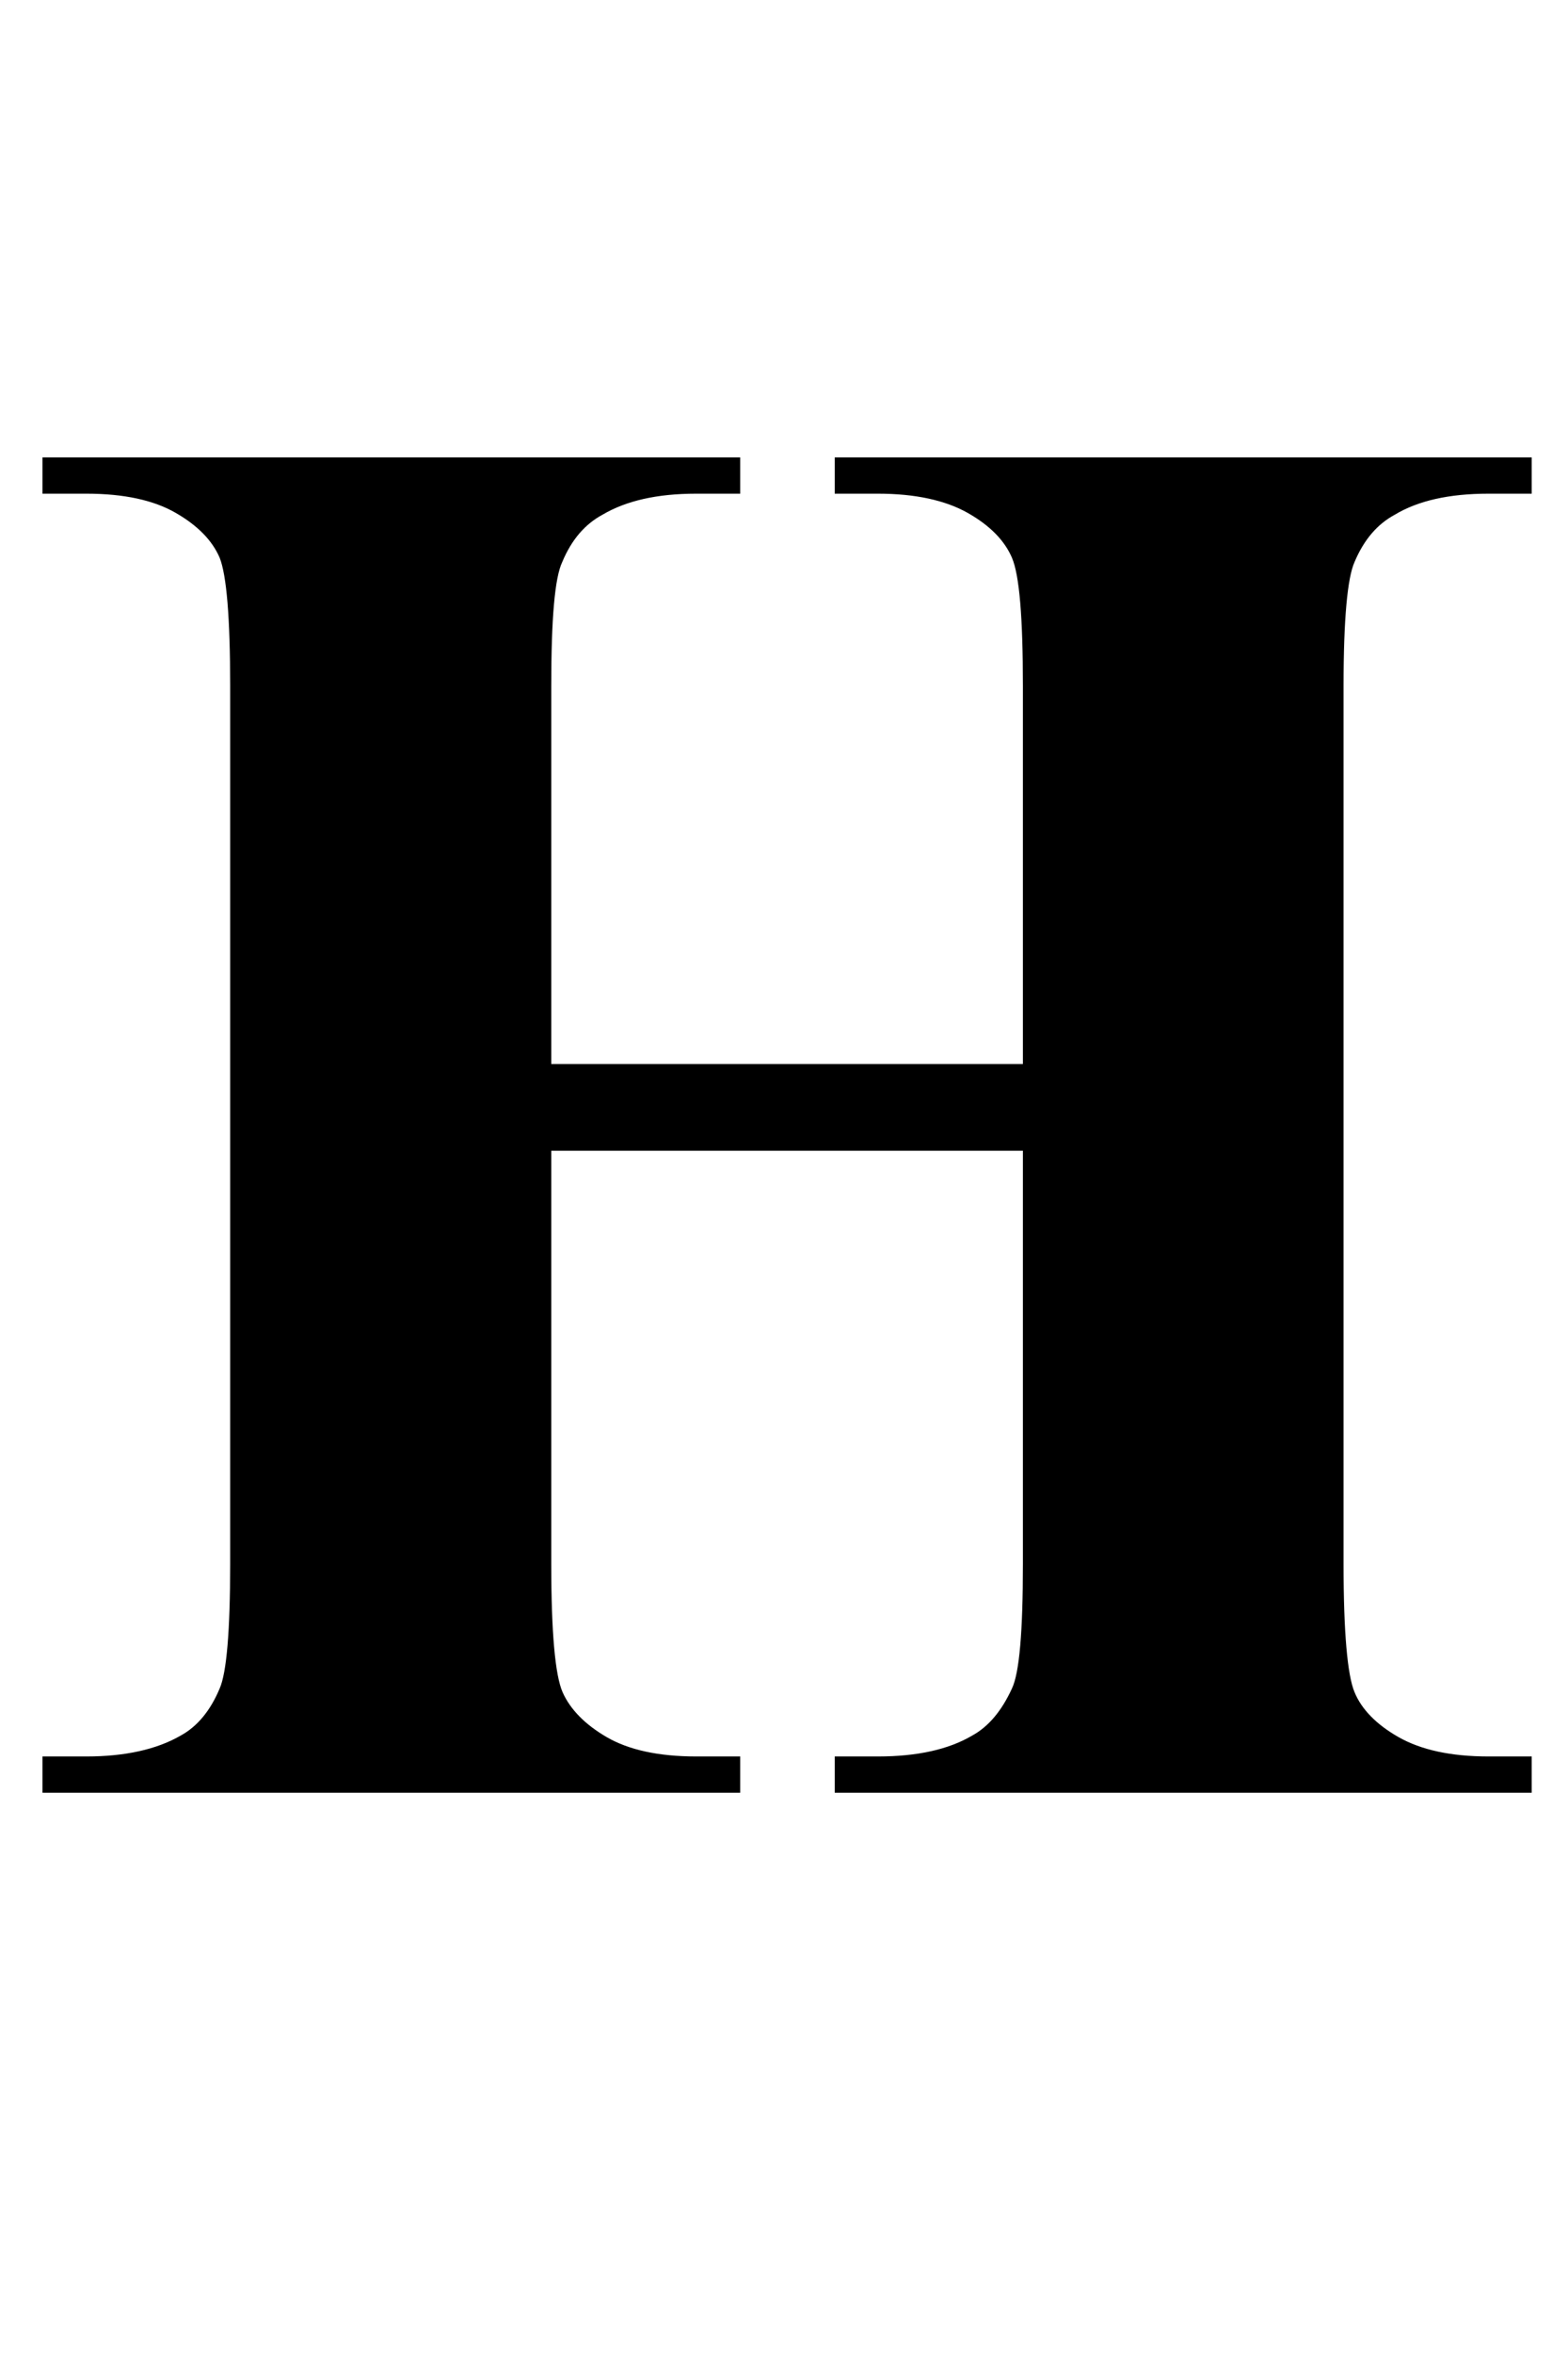 <?xml version="1.0" encoding="UTF-8"?>
<svg xmlns="http://www.w3.org/2000/svg" xmlns:xlink="http://www.w3.org/1999/xlink"  viewBox="0 0 14 21" version="1.1">
<defs>
<g>
<symbol overflow="visible" id="glyph0-0">
<path style="stroke:none;" d="M 2.496 0 L 2.496 -11.25 L 11.496 -11.25 L 11.496 0 Z M 2.777 -0.281 L 11.215 -0.281 L 11.215 -10.969 L 2.777 -10.969 Z M 2.777 -0.281 "/>
</symbol>
<symbol overflow="visible" id="glyph0-1">
<path style="stroke:none;" d="M 4.922 -5.73 L 4.922 -2.039 C 4.922 -1.43 4.957 -1.047 5.023 -0.898 C 5.09 -0.746 5.223 -0.609 5.418 -0.496 C 5.613 -0.383 5.879 -0.324 6.215 -0.324 L 6.609 -0.324 L 6.609 0 L 0.379 0 L 0.379 -0.324 L 0.773 -0.324 C 1.117 -0.324 1.398 -0.387 1.609 -0.508 C 1.762 -0.59 1.879 -0.734 1.961 -0.93 C 2.023 -1.07 2.055 -1.441 2.055 -2.039 L 2.055 -9.879 C 2.055 -10.488 2.023 -10.867 1.961 -11.023 C 1.895 -11.176 1.766 -11.309 1.57 -11.422 C 1.375 -11.535 1.109 -11.594 0.773 -11.594 L 0.379 -11.594 L 0.379 -11.918 L 6.609 -11.918 L 6.609 -11.594 L 6.215 -11.594 C 5.867 -11.594 5.59 -11.531 5.379 -11.406 C 5.227 -11.324 5.105 -11.188 5.02 -10.984 C 4.953 -10.844 4.922 -10.477 4.922 -9.879 L 4.922 -6.504 L 9.133 -6.504 L 9.133 -9.879 C 9.133 -10.488 9.102 -10.867 9.035 -11.023 C 8.969 -11.176 8.84 -11.309 8.641 -11.422 C 8.441 -11.535 8.172 -11.594 7.84 -11.594 L 7.453 -11.594 L 7.453 -11.918 L 13.676 -11.918 L 13.676 -11.594 L 13.289 -11.594 C 12.938 -11.594 12.66 -11.531 12.453 -11.406 C 12.301 -11.324 12.18 -11.188 12.094 -10.984 C 12.031 -10.844 11.996 -10.477 11.996 -9.879 L 11.996 -2.039 C 11.996 -1.43 12.031 -1.047 12.094 -0.898 C 12.156 -0.746 12.289 -0.609 12.488 -0.496 C 12.688 -0.383 12.953 -0.324 13.289 -0.324 L 13.676 -0.324 L 13.676 0 L 7.453 0 L 7.453 -0.324 L 7.84 -0.324 C 8.191 -0.324 8.469 -0.387 8.676 -0.508 C 8.828 -0.59 8.945 -0.734 9.035 -0.93 C 9.102 -1.07 9.133 -1.441 9.133 -2.039 L 9.133 -5.73 Z M 4.922 -5.73 "/>
</symbol>
</g>
</defs>
<g id="surface621102">
<g style="fill:rgb(0%,0%,0%);fill-opacity:1;">
  <use xlink:href="#glyph0-1" x="0" y="16"/>
</g>
</g>
</svg>